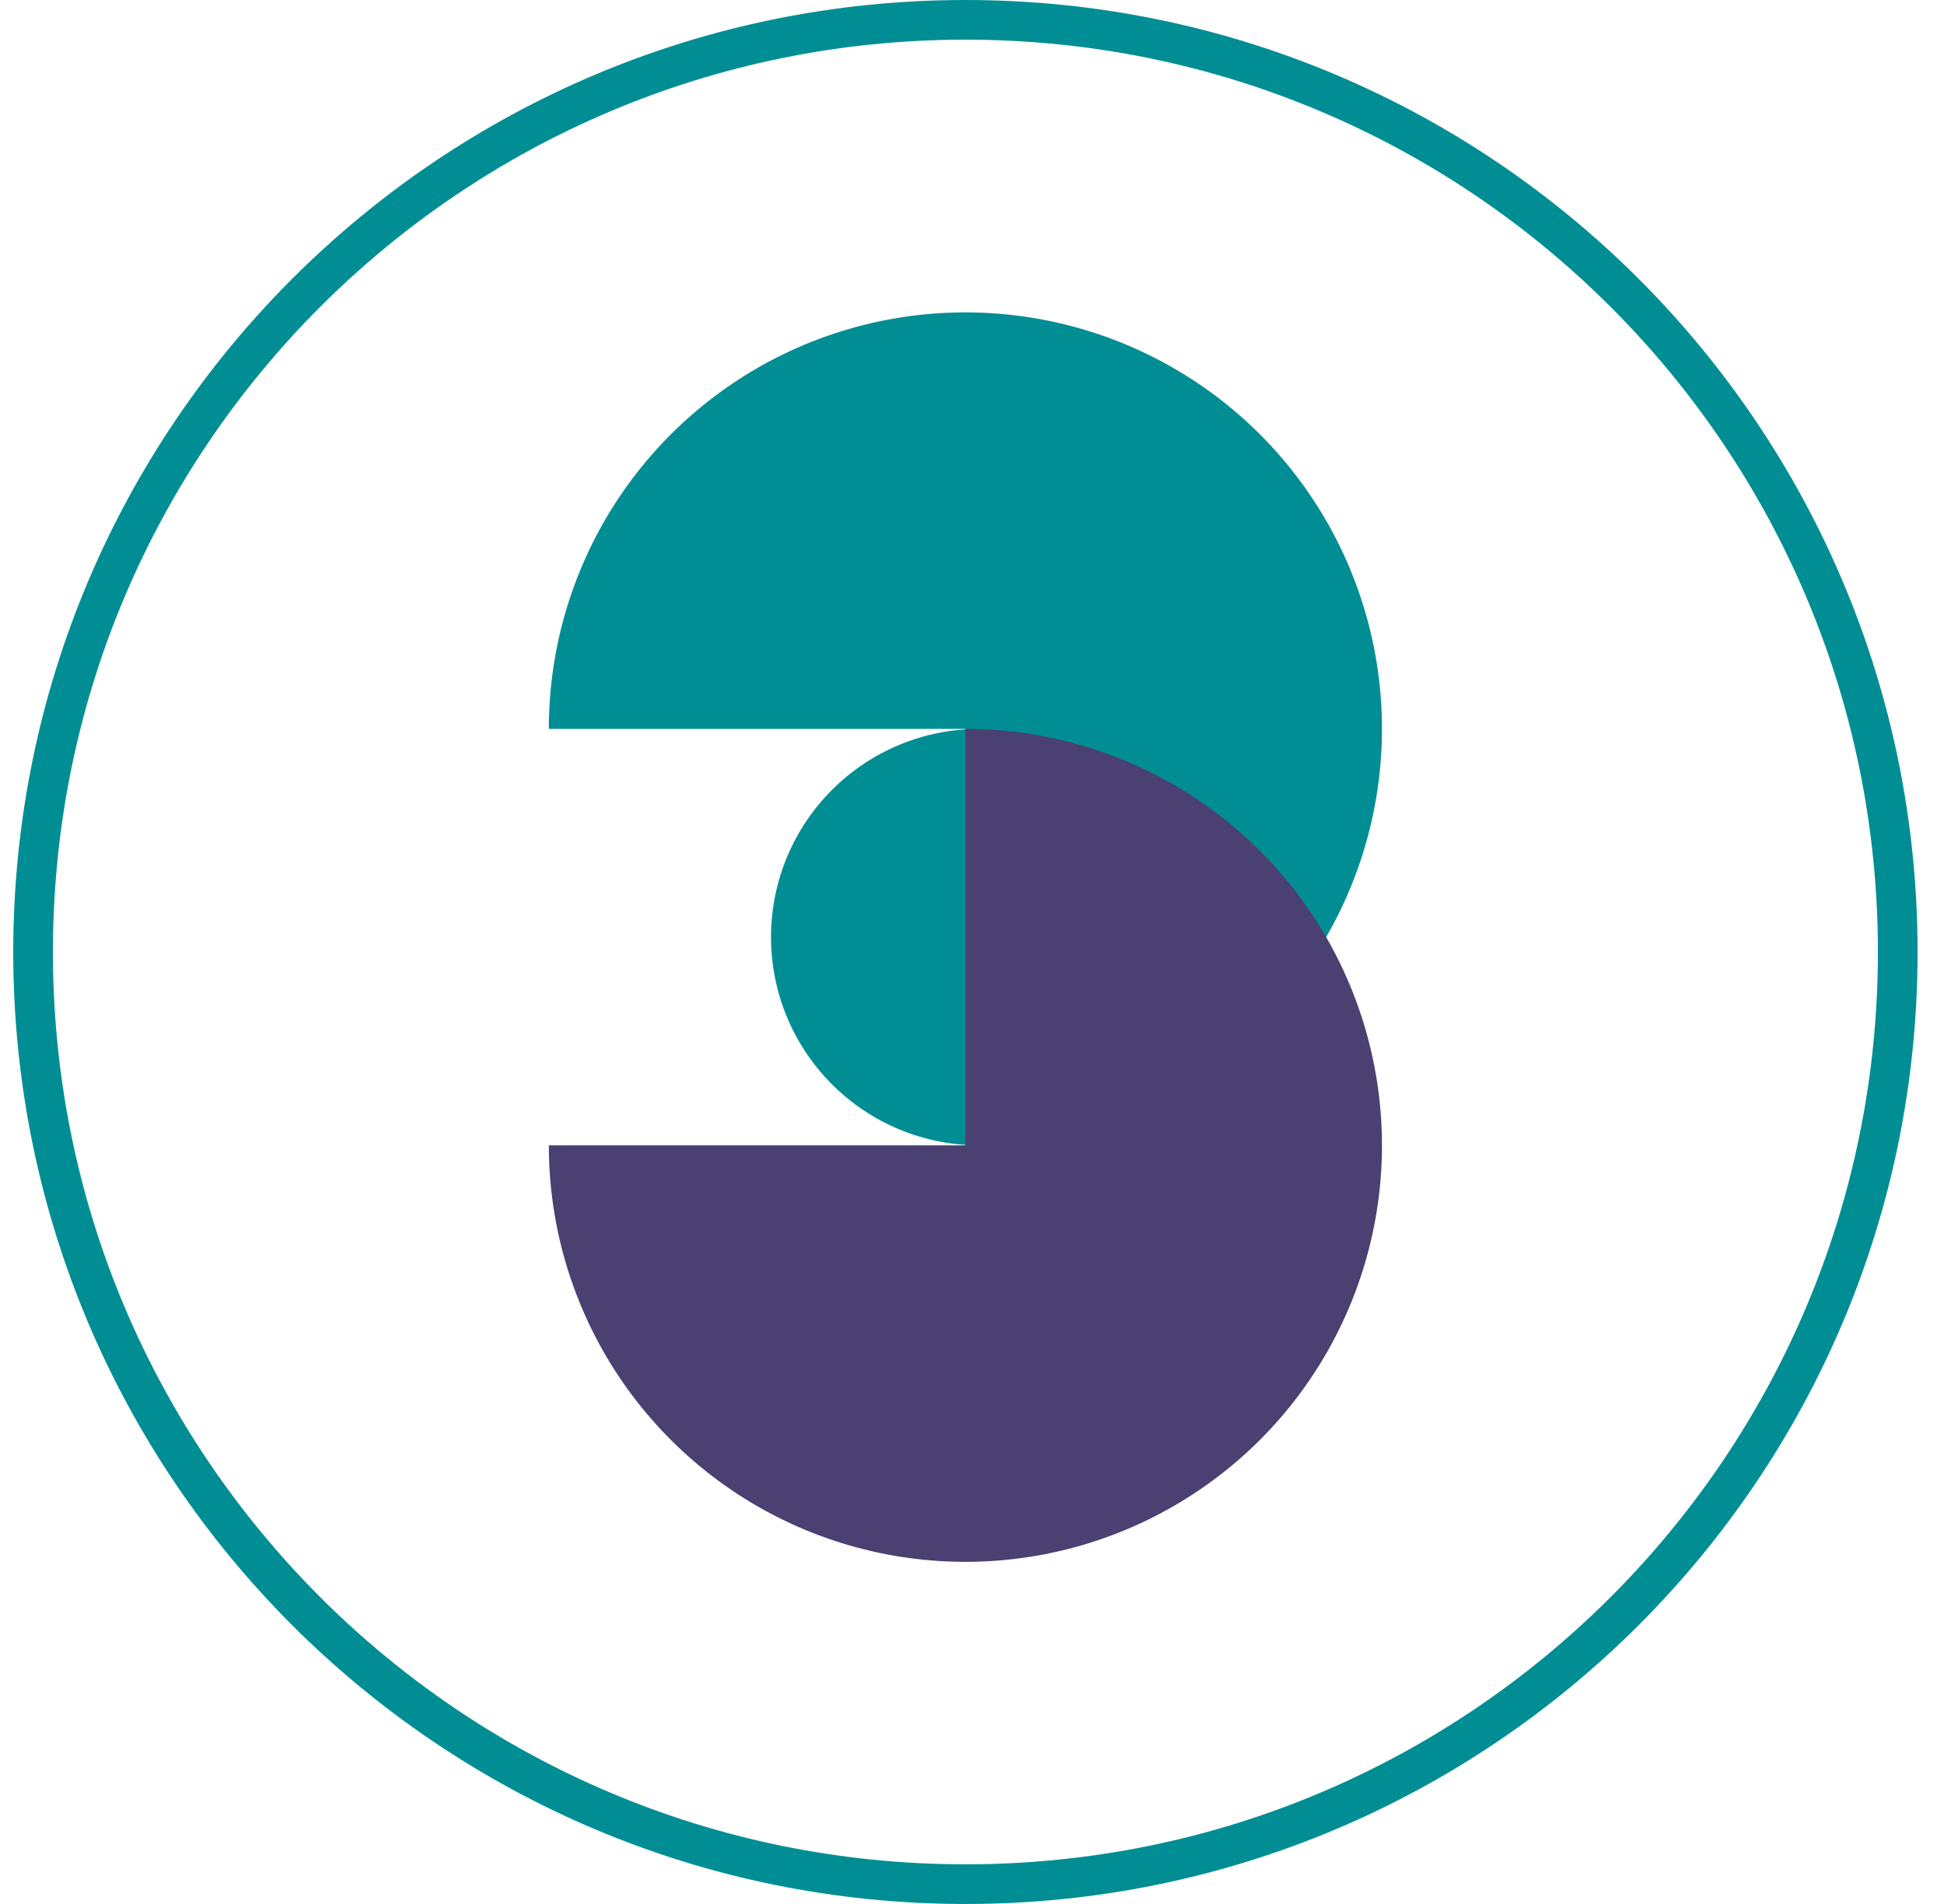 <svg width="49" height="48" viewBox="0 0 49 48" fill="none" xmlns="http://www.w3.org/2000/svg">
<path d="M47.834 24C47.834 36.979 37.312 47.5 24.334 47.5C11.355 47.5 0.834 36.979 0.834 24C0.834 11.021 11.355 0.5 24.334 0.5C37.312 0.5 47.834 11.021 47.834 24Z" stroke="#008E94"/>
<path d="M24.334 28.875C26.41 28.875 28.44 28.259 30.167 27.105C31.894 25.952 33.24 24.312 34.034 22.393C34.829 20.475 35.037 18.363 34.632 16.327C34.227 14.29 33.227 12.419 31.758 10.95C30.29 9.482 28.419 8.482 26.382 8.077C24.345 7.672 22.234 7.88 20.315 8.674C18.397 9.469 16.757 10.815 15.603 12.541C14.449 14.268 13.834 16.298 13.834 18.375L24.334 18.375V28.875Z" fill="#008E94"/>
<path d="M24.684 18.375C23.994 18.375 23.311 18.511 22.674 18.775C22.038 19.038 21.459 19.425 20.971 19.913C20.484 20.4 20.097 20.979 19.833 21.616C19.569 22.253 19.434 22.936 19.434 23.625C19.434 24.314 19.569 24.997 19.833 25.634C20.097 26.271 20.484 26.85 20.971 27.337C21.459 27.825 22.038 28.212 22.674 28.475C23.311 28.739 23.994 28.875 24.684 28.875L24.684 23.625L24.684 18.375Z" fill="#008E94"/>
<path d="M13.834 28.875C13.834 30.952 14.449 32.982 15.603 34.709C16.757 36.435 18.397 37.781 20.315 38.576C22.234 39.37 24.345 39.578 26.382 39.173C28.419 38.768 30.29 37.768 31.758 36.3C33.227 34.831 34.227 32.96 34.632 30.923C35.037 28.887 34.829 26.775 34.034 24.857C33.24 22.938 31.894 21.298 30.167 20.145C28.44 18.991 26.41 18.375 24.334 18.375L24.334 28.875L13.834 28.875Z" fill="#4A4072"/>
</svg>
